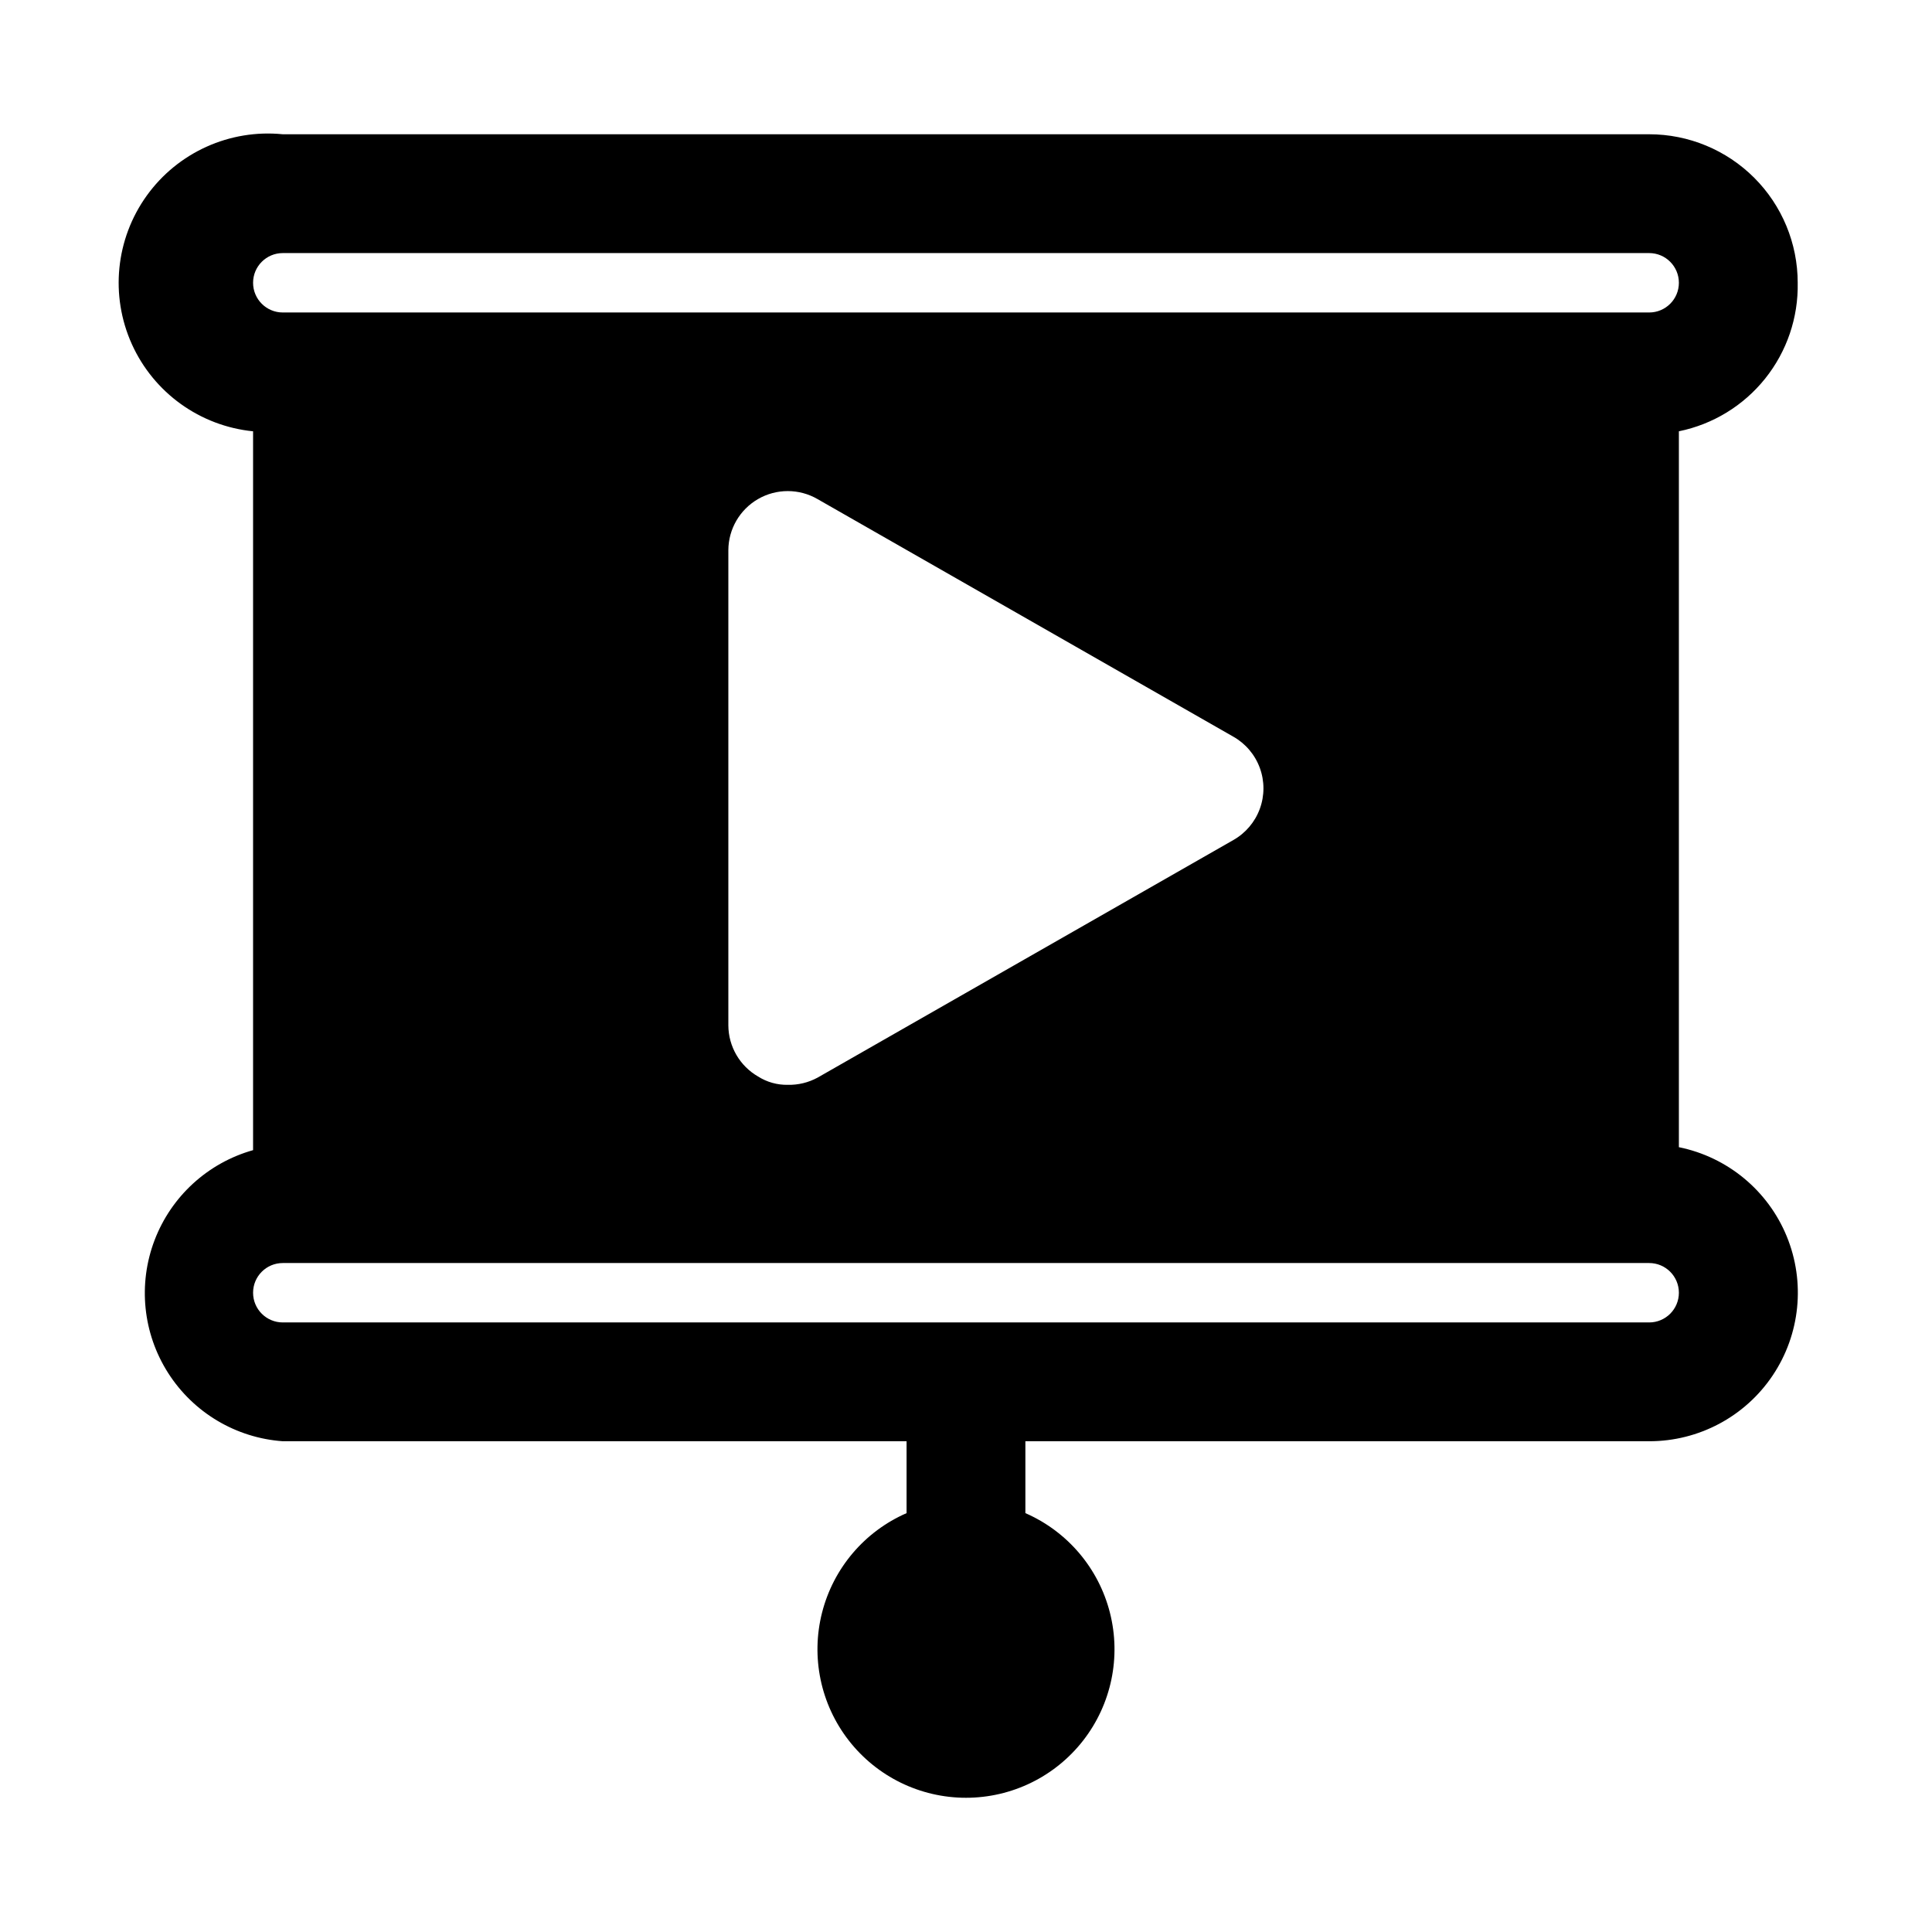 <?xml version="1.0" encoding="UTF-8"?>
<!-- Uploaded to: SVG Find, www.svgfind.com, Generator: SVG Find Mixer Tools -->
<svg fill="#000000" width="800px" height="800px" version="1.1" viewBox="144 144 512 512" xmlns="http://www.w3.org/2000/svg">
 <path d="m620.41 218.94c0-10.438-4.144-20.449-11.527-27.832-7.383-7.379-17.395-11.527-27.832-11.527h-362.11c-14.062-1.406-27.805 4.797-36.055 16.27-8.25 11.477-9.75 26.48-3.938 39.363 5.816 12.879 18.059 21.68 32.121 23.086v190.5c-11.988 3.379-21.668 12.227-26.105 23.863s-3.106 24.684 3.59 35.184c6.695 10.5 17.965 17.215 30.387 18.098h165.31v19.051c-11.137 4.859-19.402 14.59-22.398 26.367-2.996 11.773-0.391 24.273 7.066 33.863 7.457 9.594 18.926 15.203 31.078 15.203 12.148 0 23.617-5.609 31.074-15.203 7.457-9.59 10.066-22.09 7.066-33.863-2.996-11.777-11.262-21.508-22.398-26.367v-19.051h165.31c13.133 0.016 25.406-6.523 32.723-17.426 7.316-10.902 8.715-24.738 3.727-36.887-4.988-12.148-15.707-21.004-28.578-23.617v-189.72c9.027-1.84 17.117-6.785 22.871-13.977 5.754-7.191 8.805-16.176 8.617-25.383zm-39.359 275.52h-362.11c-4.348 0-7.871-3.523-7.871-7.871s3.523-7.871 7.871-7.871h362.11c4.348 0 7.871 3.523 7.871 7.871s-3.523 7.871-7.871 7.871zm-244.03-78.719v-125.95c0.031-5.59 3.027-10.742 7.871-13.539 2.394-1.383 5.109-2.109 7.871-2.109 2.766 0 5.481 0.727 7.871 2.109l110.21 62.977h0.004c3.246 1.84 5.731 4.769 7.016 8.273 1.285 3.5 1.285 7.348 0 10.848-1.285 3.504-3.769 6.434-7.016 8.273l-110.21 62.977h-0.004c-2.414 1.305-5.125 1.957-7.871 1.891-2.781 0.055-5.519-0.715-7.871-2.207-4.844-2.793-7.84-7.949-7.871-13.539zm244.03-188.93h-362.11c-4.348 0-7.871-3.523-7.871-7.871s3.523-7.871 7.871-7.871h362.11c4.348 0 7.871 3.523 7.871 7.871s-3.523 7.871-7.871 7.871z"/>
</svg>
